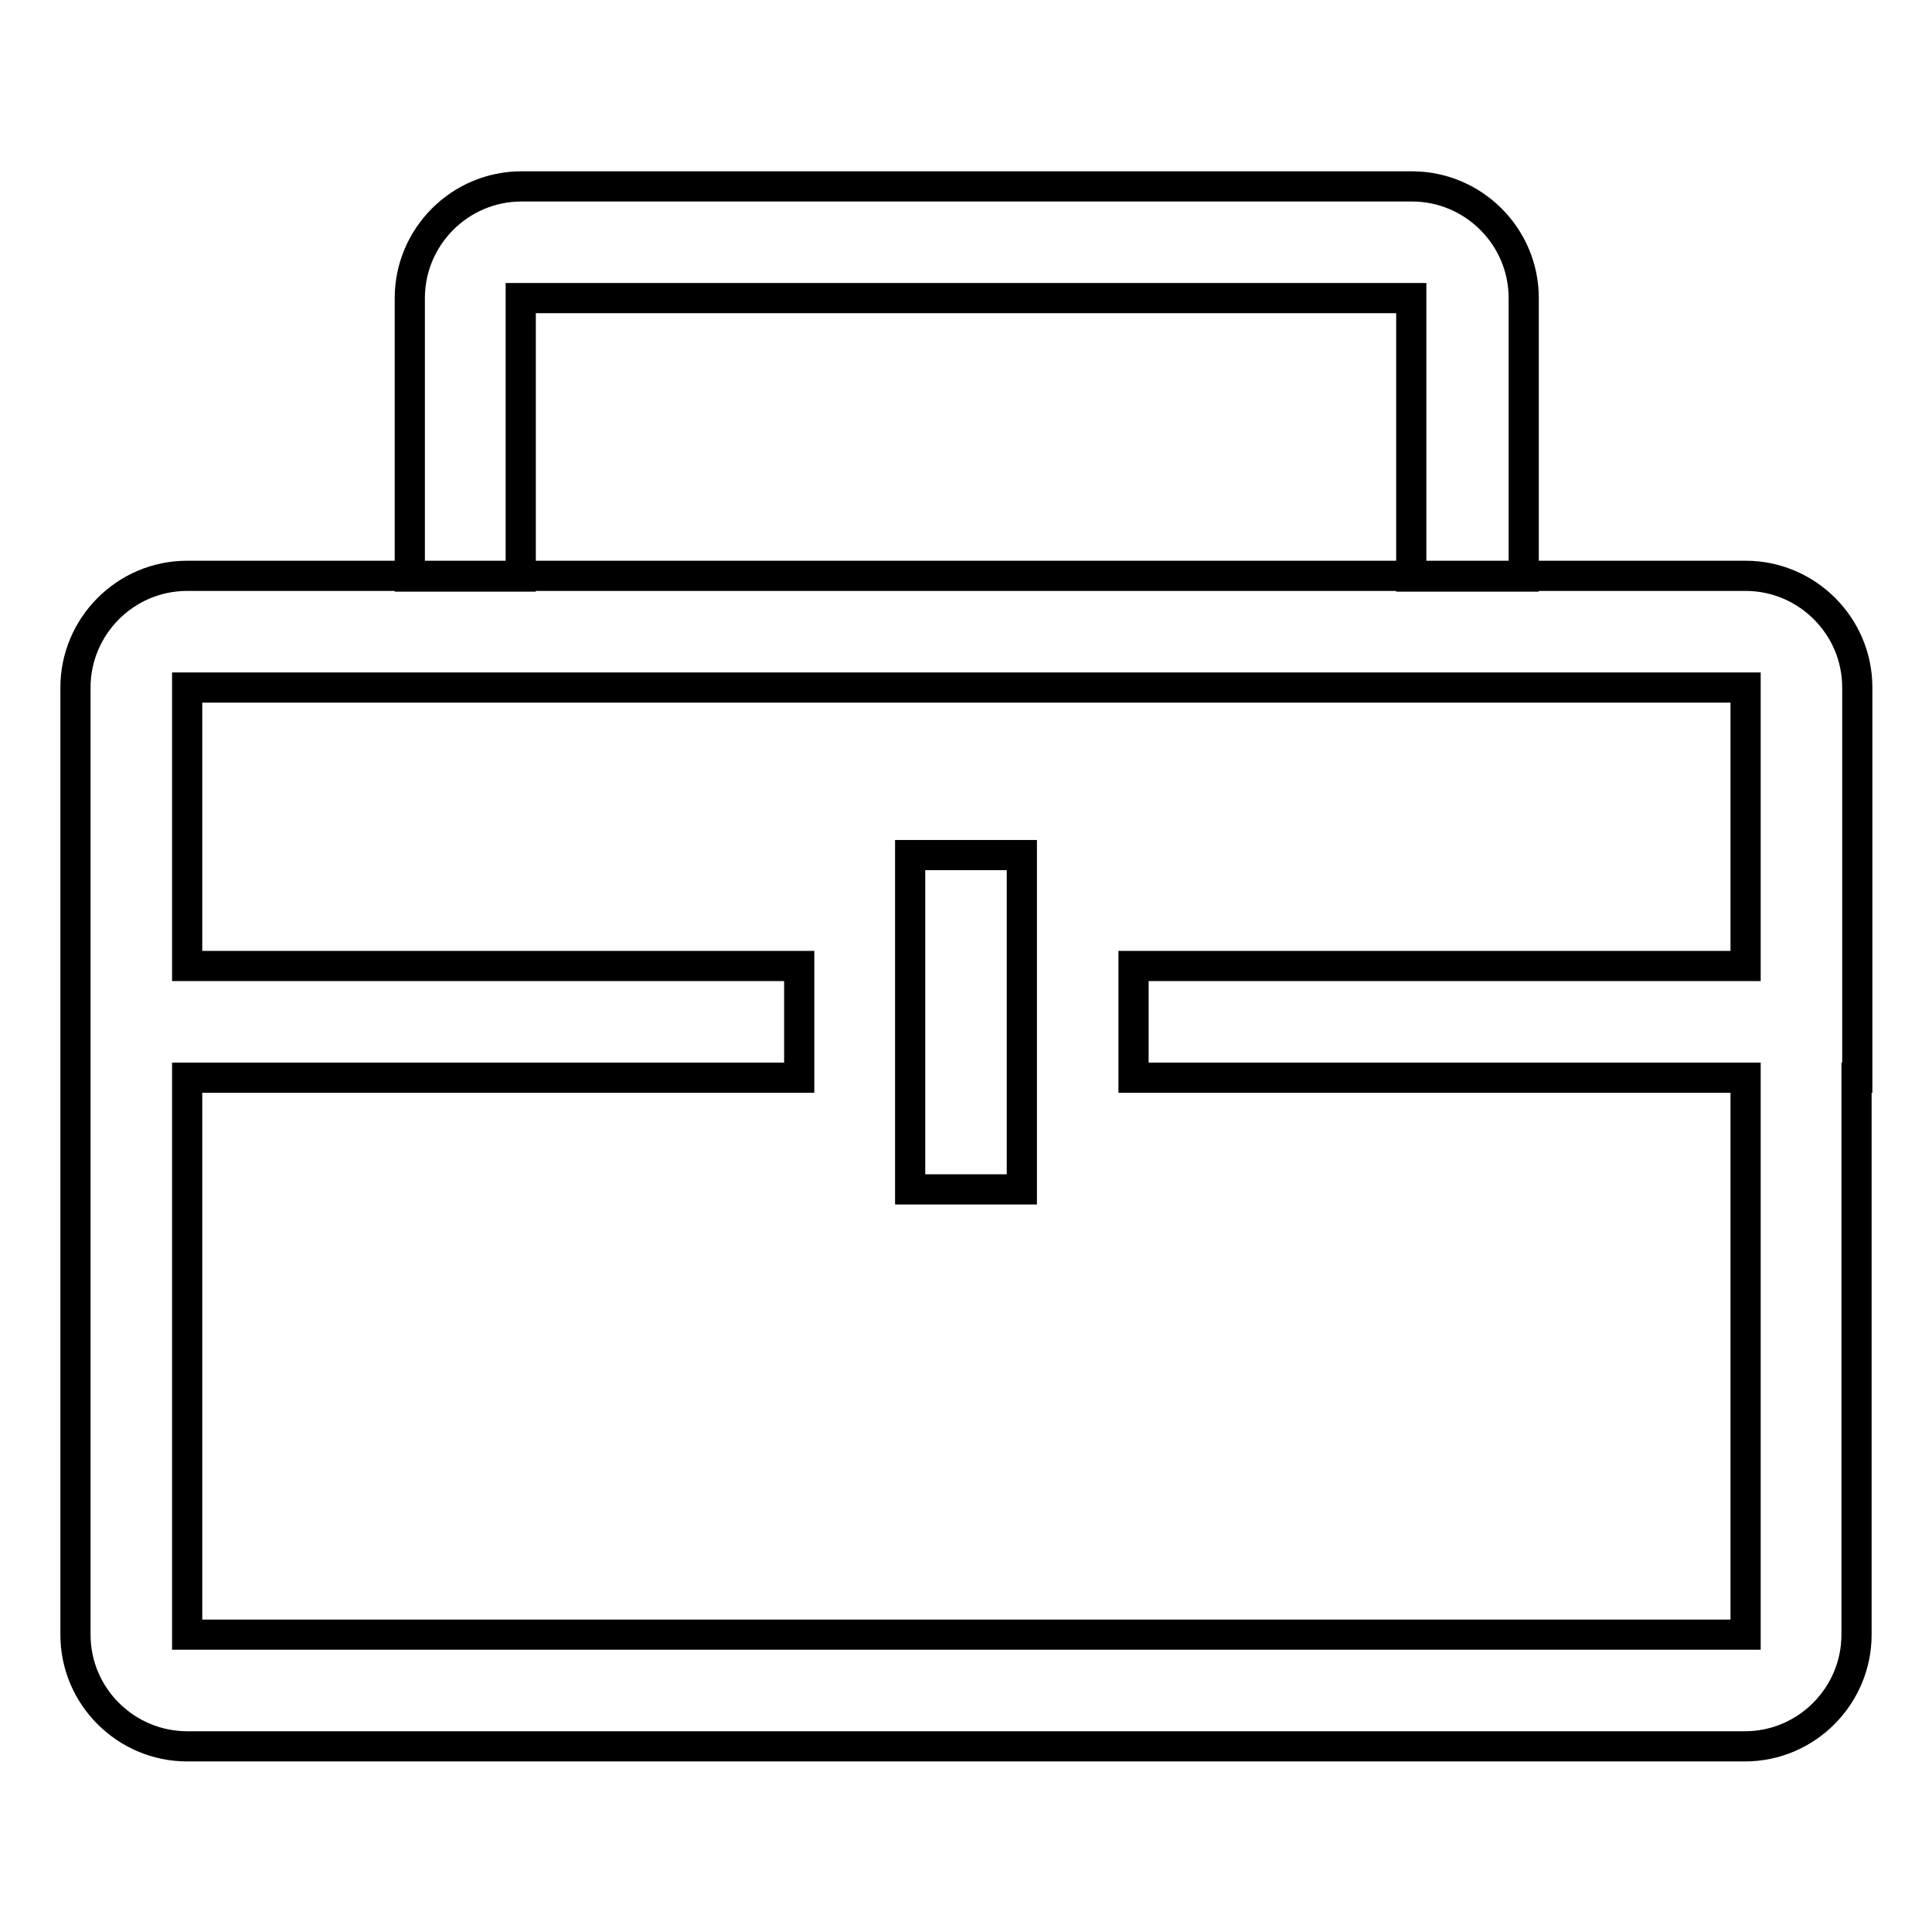 <?xml version="1.0" encoding="utf-8"?>
<!-- Svg Vector Icons : http://www.onlinewebfonts.com/icon -->
<!DOCTYPE svg PUBLIC "-//W3C//DTD SVG 1.1//EN" "http://www.w3.org/Graphics/SVG/1.1/DTD/svg11.dtd">
<svg version="1.1" xmlns="http://www.w3.org/2000/svg" xmlns:xlink="http://www.w3.org/1999/xlink" x="0px" y="0px" viewBox="0 0 256 256" enable-background="new 0 0 256 256" xml:space="preserve">
<g> <path stroke-width="4" fill-opacity="0" stroke="#000000"  d="M246,142.8L246,142.8v73.8c0,8.1-6.6,14.8-14.8,14.8H24.8c-8.1,0-14.8-6.6-14.8-14.8V91.1 c0-8.1,6.6-14.8,14.8-14.8h206.5c8.1,0,14.8,6.6,14.8,14.8V128l0,0V142.8z M231.3,91.1H24.8V128h81.1v14.8H24.8v73.8h206.5v-73.8 h-81.1V128h81.1V91.1z M120.6,113.3h14.8v44.3h-14.8V113.3z M187,39.5H69v36.9H54.3V39.5c0-8.1,6.6-14.8,14.8-14.8h118 c8.1,0,14.8,6.6,14.8,14.8v36.9H187V39.5z"/></g>
</svg>